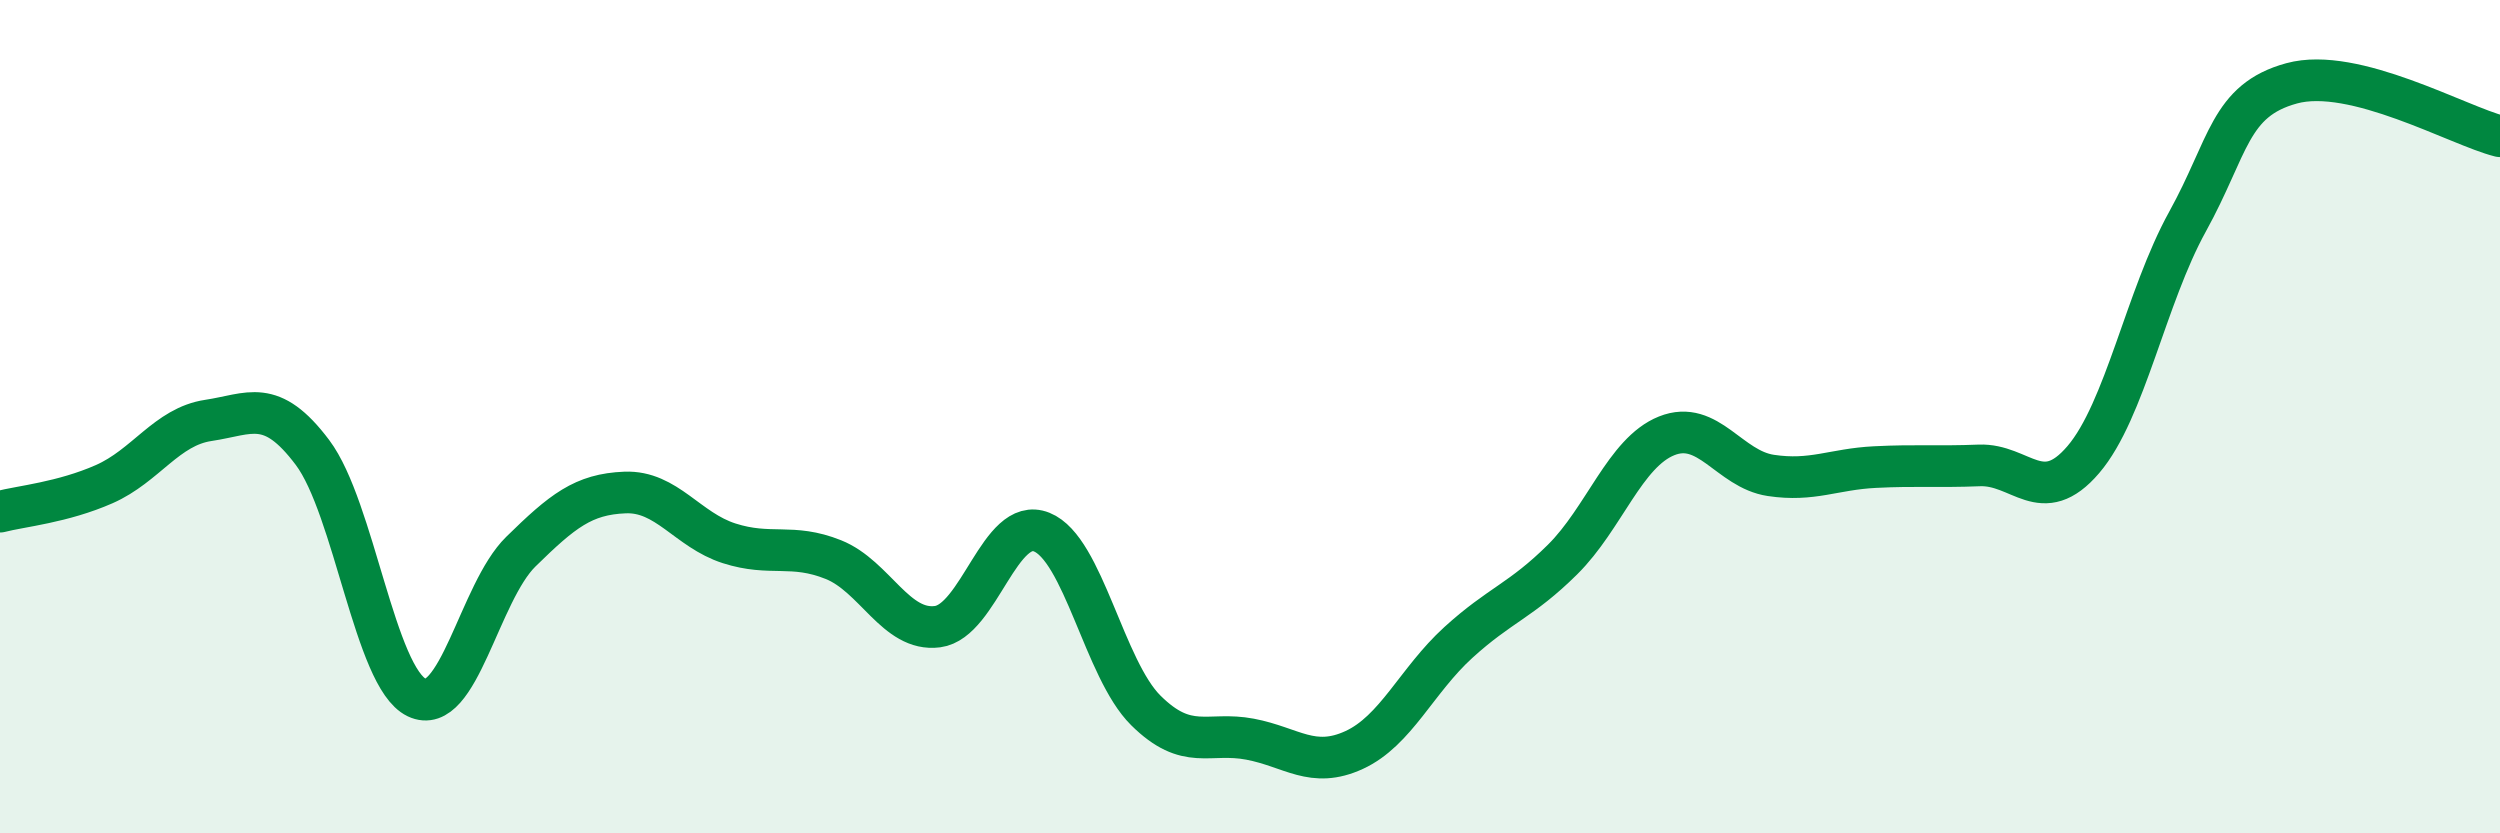 
    <svg width="60" height="20" viewBox="0 0 60 20" xmlns="http://www.w3.org/2000/svg">
      <path
        d="M 0,12.28 C 0.5,12.15 1.5,12.06 2.5,11.62 C 3.5,11.18 4,10.24 5,10.09 C 6,9.94 6.5,9.53 7.5,10.86 C 8.5,12.19 9,16.26 10,16.74 C 11,17.22 11.5,14.22 12.5,13.24 C 13.5,12.26 14,11.86 15,11.82 C 16,11.78 16.5,12.72 17.5,13.04 C 18.5,13.36 19,13.03 20,13.43 C 21,13.83 21.5,15.17 22.5,15.04 C 23.5,14.91 24,12.37 25,12.77 C 26,13.17 26.5,16.06 27.5,17.05 C 28.5,18.04 29,17.55 30,17.74 C 31,17.93 31.5,18.46 32.5,18 C 33.5,17.54 34,16.33 35,15.42 C 36,14.51 36.5,14.42 37.5,13.43 C 38.5,12.44 39,10.86 40,10.46 C 41,10.06 41.5,11.26 42.5,11.41 C 43.5,11.56 44,11.26 45,11.21 C 46,11.16 46.5,11.21 47.5,11.17 C 48.5,11.13 49,12.2 50,11.03 C 51,9.86 51.5,7.13 52.5,5.32 C 53.5,3.51 53.5,2.41 55,2 C 56.5,1.59 59,3.02 60,3.27L60 20L0 20Z"
        fill="#008740"
        opacity="0.1"
        stroke-linecap="round"
        stroke-linejoin="round"
      />
      <path
        d="M 0,12.28 C 0.5,12.15 1.5,12.06 2.5,11.62 C 3.5,11.18 4,10.24 5,10.09 C 6,9.94 6.5,9.53 7.5,10.86 C 8.5,12.19 9,16.26 10,16.74 C 11,17.22 11.5,14.22 12.5,13.24 C 13.5,12.26 14,11.86 15,11.82 C 16,11.78 16.5,12.72 17.5,13.04 C 18.5,13.36 19,13.03 20,13.43 C 21,13.83 21.5,15.17 22.5,15.04 C 23.5,14.91 24,12.37 25,12.77 C 26,13.17 26.5,16.06 27.5,17.05 C 28.5,18.04 29,17.55 30,17.74 C 31,17.93 31.5,18.46 32.5,18 C 33.5,17.54 34,16.33 35,15.42 C 36,14.51 36.5,14.42 37.5,13.43 C 38.5,12.44 39,10.86 40,10.46 C 41,10.06 41.5,11.26 42.5,11.41 C 43.5,11.56 44,11.26 45,11.21 C 46,11.16 46.5,11.21 47.5,11.17 C 48.5,11.13 49,12.2 50,11.03 C 51,9.86 51.5,7.13 52.5,5.32 C 53.5,3.51 53.5,2.41 55,2 C 56.5,1.59 59,3.02 60,3.27"
        stroke="#008740"
        stroke-width="1"
        fill="none"
        stroke-linecap="round"
        stroke-linejoin="round"
      />
    </svg>
  